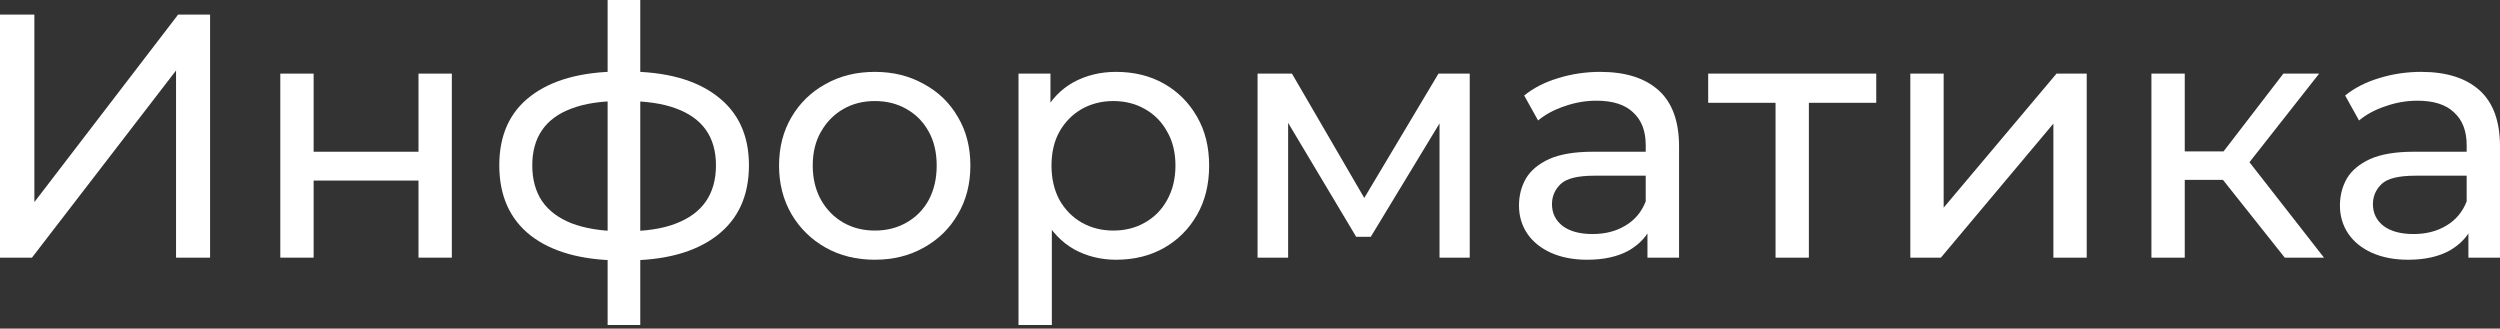 <?xml version="1.0" encoding="UTF-8"?> <svg xmlns="http://www.w3.org/2000/svg" width="601" height="79" viewBox="0 0 601 79" fill="none"><rect x="0" y="0" width="601" height="79" fill="#333333" stroke="none"/> <path d="M0 61.938V3.506H8.264V48.582L42.822 3.506H50.502V61.938H42.322V16.945L7.68 61.938H0Z" fill="white"></path> <path d="M67.384 61.938V17.697H75.398V36.478H100.607V17.697H108.621V61.938H100.607V43.407H75.398V61.938H67.384Z" fill="white"></path> <path d="M150.581 62.606C150.525 62.606 150.33 62.606 149.996 62.606C149.718 62.606 149.44 62.606 149.161 62.606C148.883 62.606 148.716 62.606 148.661 62.606C139.59 62.495 132.55 60.491 127.542 56.596C122.533 52.645 120.029 47.024 120.029 39.734C120.029 32.499 122.533 26.962 127.542 23.122C132.606 19.227 139.729 17.251 148.911 17.196C149.022 17.196 149.189 17.196 149.412 17.196C149.69 17.196 149.941 17.196 150.163 17.196C150.441 17.196 150.608 17.196 150.664 17.196C159.958 17.196 167.164 19.143 172.284 23.039C177.459 26.934 180.047 32.499 180.047 39.734C180.047 47.08 177.459 52.728 172.284 56.679C167.109 60.63 159.874 62.606 150.581 62.606ZM150.414 55.594C155.255 55.594 159.262 54.982 162.434 53.758C165.662 52.533 168.082 50.753 169.696 48.415C171.31 46.078 172.117 43.184 172.117 39.734C172.117 36.339 171.31 33.501 169.696 31.22C168.082 28.938 165.662 27.213 162.434 26.044C159.262 24.875 155.255 24.291 150.414 24.291C150.302 24.291 150.08 24.291 149.746 24.291C149.412 24.291 149.217 24.291 149.161 24.291C144.431 24.291 140.48 24.903 137.308 26.128C134.192 27.296 131.854 29.021 130.296 31.303C128.738 33.585 127.959 36.395 127.959 39.734C127.959 43.129 128.738 45.995 130.296 48.332C131.91 50.669 134.275 52.45 137.392 53.674C140.564 54.898 144.487 55.538 149.161 55.594C149.273 55.594 149.468 55.594 149.746 55.594C150.08 55.594 150.302 55.594 150.414 55.594ZM146.073 78.132V0H153.92V78.132H146.073Z" fill="white"></path> <path d="M210.322 62.439C205.87 62.439 201.919 61.465 198.469 59.517C195.019 57.57 192.292 54.898 190.288 51.504C188.285 48.054 187.283 44.158 187.283 39.817C187.283 35.421 188.285 31.526 190.288 28.131C192.292 24.736 195.019 22.093 198.469 20.201C201.919 18.253 205.87 17.279 210.322 17.279C214.719 17.279 218.642 18.253 222.092 20.201C225.598 22.093 228.325 24.736 230.273 28.131C232.276 31.47 233.278 35.365 233.278 39.817C233.278 44.214 232.276 48.109 230.273 51.504C228.325 54.898 225.598 57.57 222.092 59.517C218.642 61.465 214.719 62.439 210.322 62.439ZM210.322 55.427C213.161 55.427 215.693 54.787 217.919 53.507C220.2 52.227 221.981 50.419 223.261 48.081C224.541 45.688 225.181 42.934 225.181 39.817C225.181 36.645 224.541 33.919 223.261 31.637C221.981 29.3 220.2 27.491 217.919 26.211C215.693 24.931 213.161 24.291 210.322 24.291C207.484 24.291 204.952 24.931 202.726 26.211C200.5 27.491 198.719 29.3 197.384 31.637C196.048 33.919 195.38 36.645 195.38 39.817C195.38 42.934 196.048 45.688 197.384 48.081C198.719 50.419 200.5 52.227 202.726 53.507C204.952 54.787 207.484 55.427 210.322 55.427Z" fill="white"></path> <path d="M268.306 62.439C264.633 62.439 261.266 61.604 258.206 59.935C255.2 58.21 252.78 55.678 250.943 52.339C249.162 49 248.272 44.826 248.272 39.817C248.272 34.809 249.135 30.635 250.86 27.296C252.641 23.957 255.033 21.453 258.039 19.784C261.099 18.114 264.522 17.279 268.306 17.279C272.647 17.279 276.486 18.225 279.825 20.117C283.164 22.009 285.808 24.653 287.756 28.047C289.703 31.387 290.677 35.31 290.677 39.817C290.677 44.325 289.703 48.276 287.756 51.671C285.808 55.066 283.164 57.709 279.825 59.601C276.486 61.493 272.647 62.439 268.306 62.439ZM244.85 78.132V17.697H252.529V29.634L252.028 39.901L252.863 50.168V78.132H244.85ZM267.638 55.427C270.476 55.427 273.008 54.787 275.234 53.507C277.516 52.227 279.297 50.419 280.577 48.081C281.912 45.688 282.58 42.934 282.58 39.817C282.58 36.645 281.912 33.919 280.577 31.637C279.297 29.3 277.516 27.491 275.234 26.211C273.008 24.931 270.476 24.291 267.638 24.291C264.856 24.291 262.324 24.931 260.042 26.211C257.816 27.491 256.035 29.3 254.7 31.637C253.42 33.919 252.78 36.645 252.78 39.817C252.78 42.934 253.42 45.688 254.7 48.081C256.035 50.419 257.816 52.227 260.042 53.507C262.324 54.787 264.856 55.427 267.638 55.427Z" fill="white"></path> <path d="M302.32 61.938V17.697H310.584L329.616 50.419H326.277L345.81 17.697H353.323V61.938H346.061V26.712L347.396 27.463L329.533 56.93H326.027L308.08 26.879L309.666 26.545V61.938H302.32Z" fill="white"></path> <path d="M396.05 61.938V52.589L395.632 50.836V34.892C395.632 31.498 394.631 28.882 392.627 27.046C390.679 25.154 387.73 24.208 383.779 24.208C381.163 24.208 378.603 24.653 376.099 25.543C373.595 26.378 371.48 27.519 369.755 28.966L366.416 22.956C368.698 21.119 371.425 19.728 374.597 18.782C377.824 17.78 381.191 17.279 384.697 17.279C390.763 17.279 395.437 18.754 398.721 21.703C402.004 24.653 403.646 29.16 403.646 35.226V61.938H396.05ZM381.525 62.439C378.242 62.439 375.348 61.883 372.844 60.77C370.395 59.657 368.503 58.126 367.167 56.178C365.832 54.175 365.164 51.921 365.164 49.417C365.164 47.024 365.721 44.854 366.834 42.906C368.002 40.958 369.866 39.4 372.426 38.231C375.042 37.063 378.548 36.478 382.944 36.478H396.968V42.238H383.278C379.271 42.238 376.572 42.906 375.181 44.242C373.79 45.577 373.094 47.191 373.094 49.083C373.094 51.254 373.957 53.006 375.682 54.342C377.407 55.622 379.8 56.262 382.861 56.262C385.866 56.262 388.481 55.594 390.707 54.259C392.989 52.923 394.631 50.975 395.632 48.415L397.218 53.925C396.161 56.54 394.297 58.627 391.625 60.185C388.954 61.688 385.588 62.439 381.525 62.439Z" fill="white"></path> <path d="M426.841 61.938V22.622L428.844 24.709H410.647V17.697H451.048V24.709H432.934L434.854 22.622V61.938H426.841Z" fill="white"></path> <path d="M459.243 61.938V17.697H467.256V49.918L494.385 17.697H501.648V61.938H493.634V29.717L466.588 61.938H459.243Z" fill="white"></path> <path d="M549.256 61.938L532.144 40.402L538.739 36.395L558.689 61.938H549.256ZM517.202 61.938V17.697H525.216V61.938H517.202ZM522.795 43.24V36.395H537.403V43.24H522.795ZM539.406 40.736L531.977 39.734L548.923 17.697H557.52L539.406 40.736Z" fill="white"></path> <path d="M593.405 61.938V52.589L592.988 50.836V34.892C592.988 31.498 591.986 28.882 589.983 27.046C588.035 25.154 585.086 24.208 581.135 24.208C578.519 24.208 575.959 24.653 573.455 25.543C570.951 26.378 568.836 27.519 567.111 28.966L563.772 22.956C566.053 21.119 568.78 19.728 571.952 18.782C575.18 17.78 578.547 17.279 582.053 17.279C588.119 17.279 592.793 18.754 596.077 21.703C599.36 24.653 601.002 29.16 601.002 35.226V61.938H593.405ZM578.881 62.439C575.597 62.439 572.704 61.883 570.199 60.77C567.751 59.657 565.859 58.126 564.523 56.178C563.188 54.175 562.52 51.921 562.52 49.417C562.52 47.024 563.076 44.854 564.189 42.906C565.358 40.958 567.222 39.4 569.782 38.231C572.398 37.063 575.904 36.478 580.3 36.478H594.324V42.238H580.634C576.627 42.238 573.928 42.906 572.537 44.242C571.145 45.577 570.45 47.191 570.45 49.083C570.45 51.254 571.312 53.006 573.038 54.342C574.763 55.622 577.156 56.262 580.216 56.262C583.221 56.262 585.837 55.594 588.063 54.259C590.345 52.923 591.986 50.975 592.988 48.415L594.574 53.925C593.517 56.54 591.652 58.627 588.981 60.185C586.31 61.688 582.943 62.439 578.881 62.439Z" fill="white"></path> </svg> 